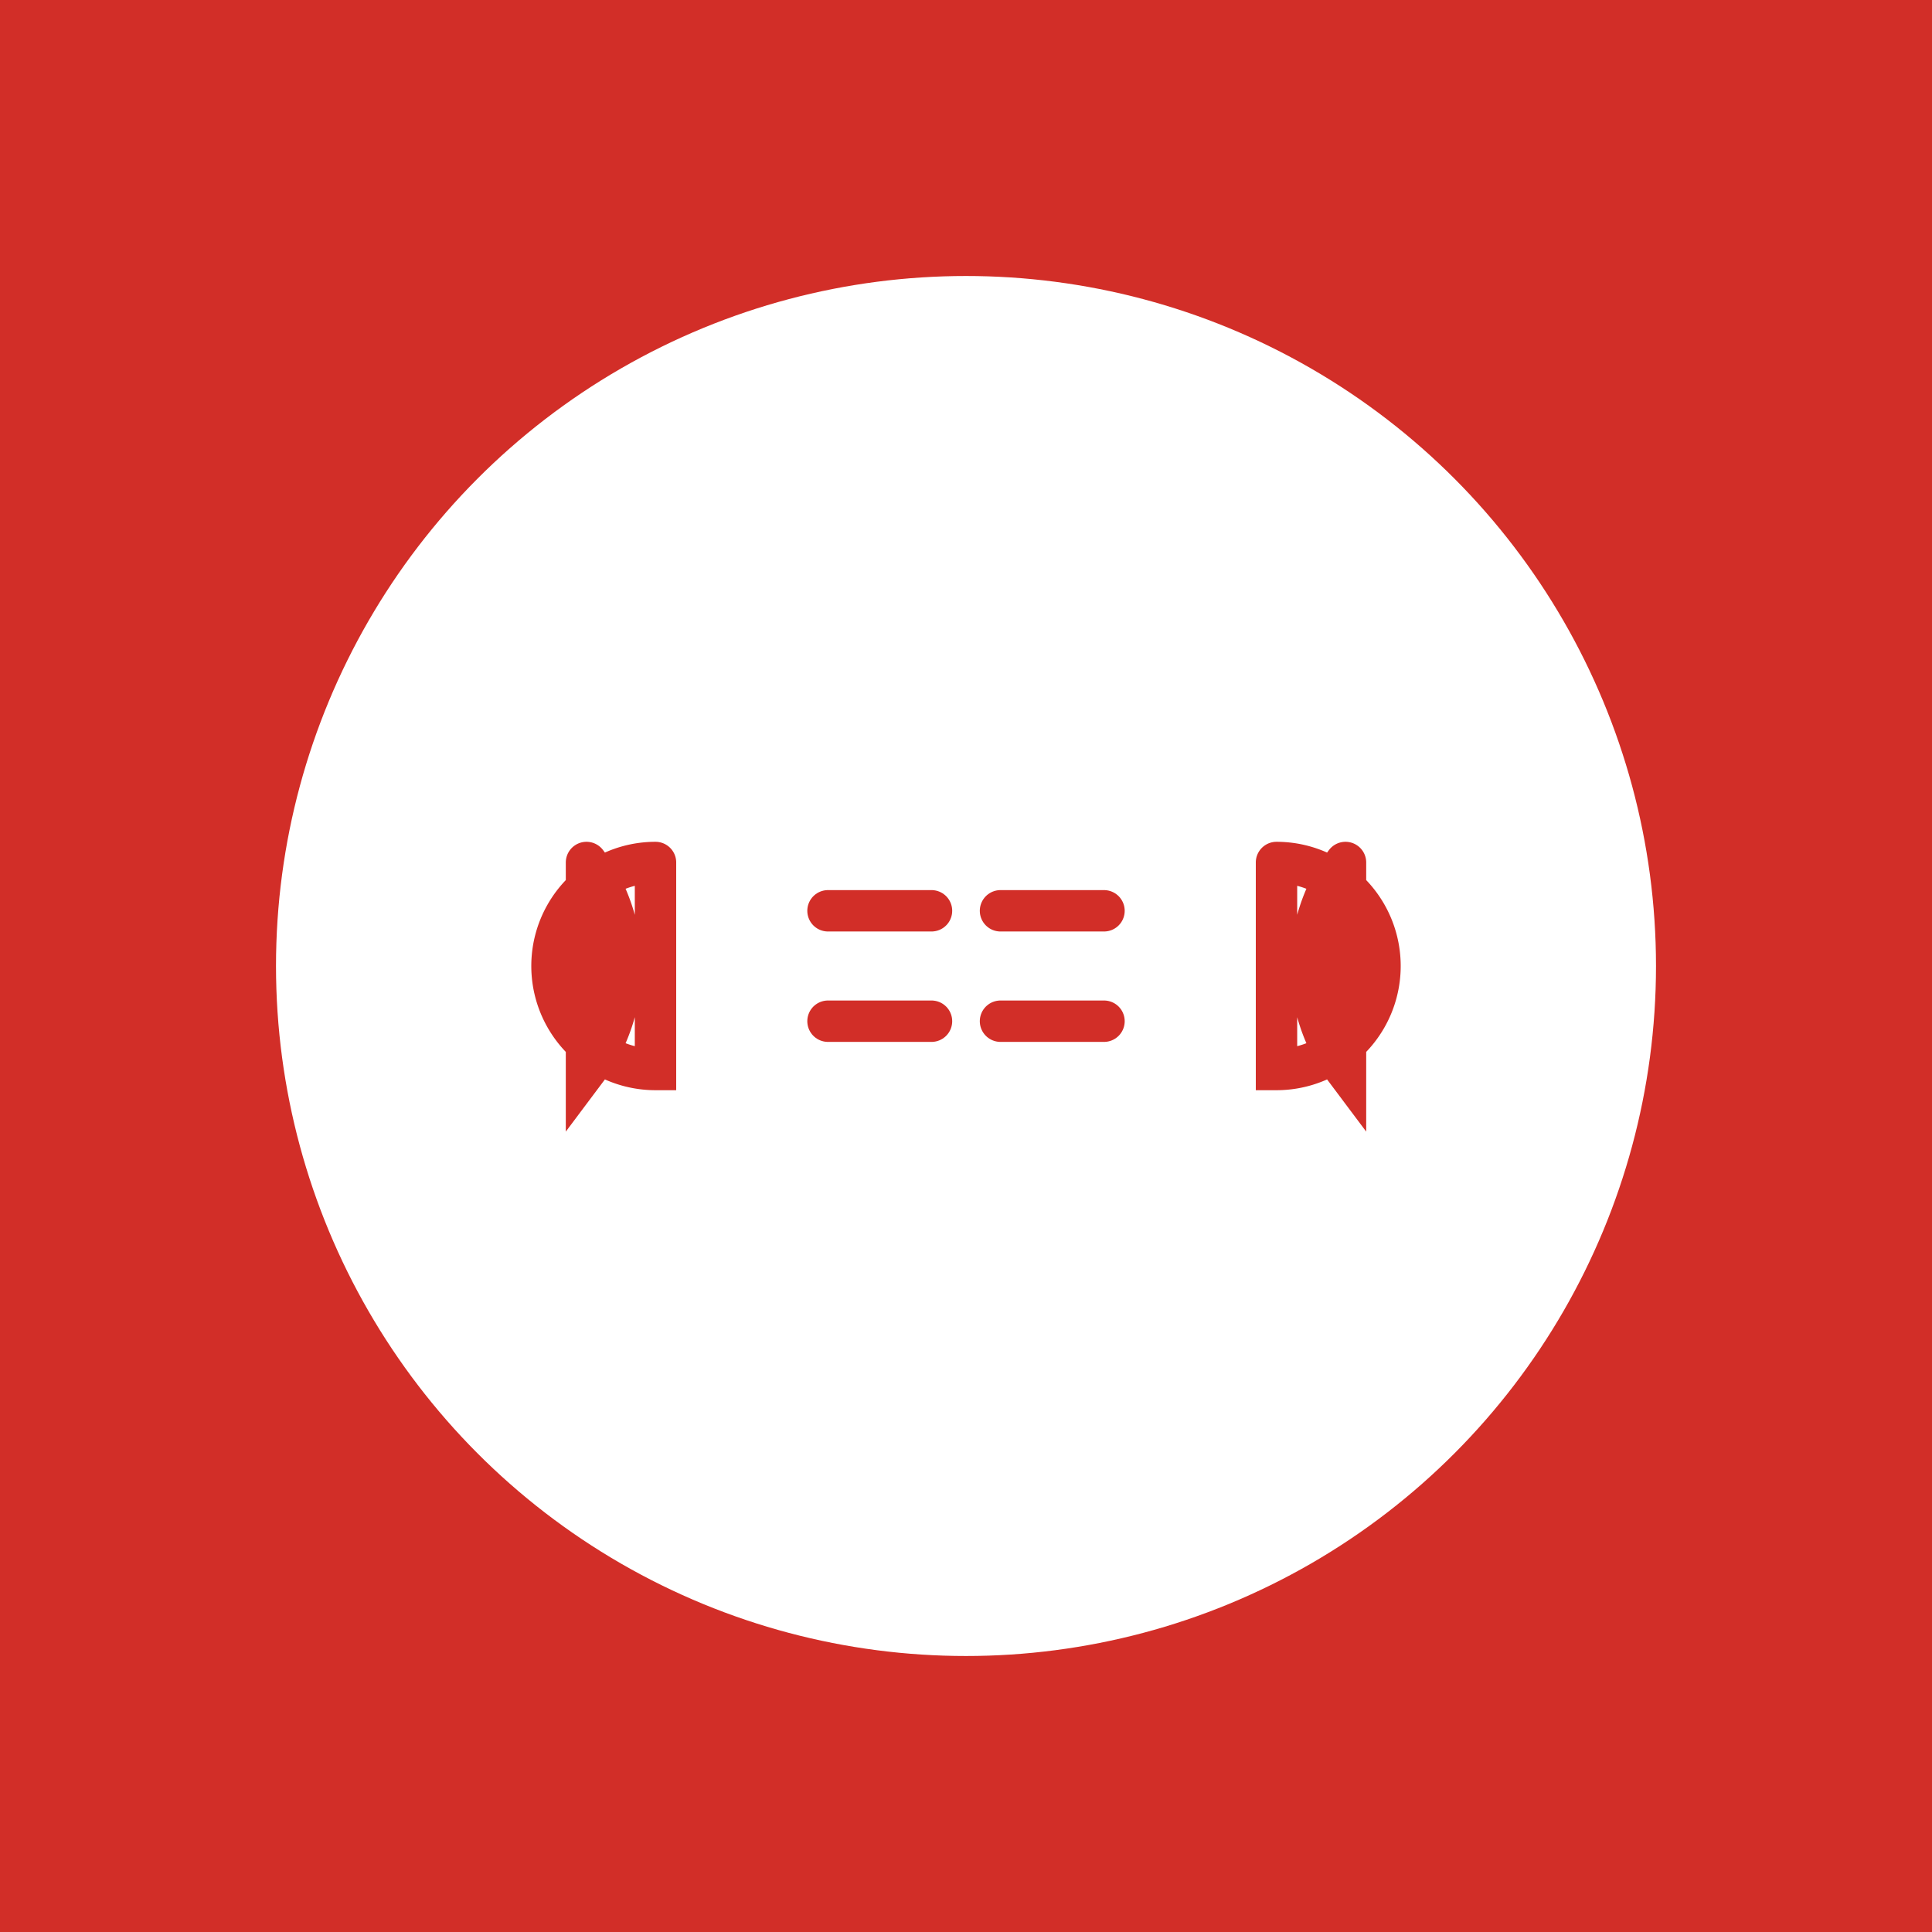<svg width="280" height="280" viewBox="0 0 280 280" fill="none" xmlns="http://www.w3.org/2000/svg">
  <!-- Red background -->
  <rect width="280" height="280" fill="#D22E28"/>
  
  <!-- White circle -->
  <circle cx="140" cy="140" r="100" fill="white"/>
  
  <!-- Broken chain icon -->
  <g transform="translate(140, 140)">
    <!-- Left chain link -->
    <path d="M -45 -15 L -45 15 A 15 15 0 0 1 -45 -15 M -55 -15 L -55 15 A 25 25 0 0 0 -55 -15" 
          stroke="#D22E28" stroke-width="6" fill="none" stroke-linecap="round"/>
    
    <!-- Right chain link -->
    <path d="M 45 -15 L 45 15 A 15 15 0 0 0 45 -15 M 55 -15 L 55 15 A 25 25 0 0 1 55 -15" 
          stroke="#D22E28" stroke-width="6" fill="none" stroke-linecap="round"/>
    
    <!-- Broken middle section with gap -->
    <line x1="-20" y1="-8" x2="-5" y2="-8" stroke="#D22E28" stroke-width="6" stroke-linecap="round"/>
    <line x1="-20" y1="8" x2="-5" y2="8" stroke="#D22E28" stroke-width="6" stroke-linecap="round"/>
    
    <line x1="5" y1="-8" x2="20" y2="-8" stroke="#D22E28" stroke-width="6" stroke-linecap="round"/>
    <line x1="5" y1="8" x2="20" y2="8" stroke="#D22E28" stroke-width="6" stroke-linecap="round"/>
  </g>
</svg>
